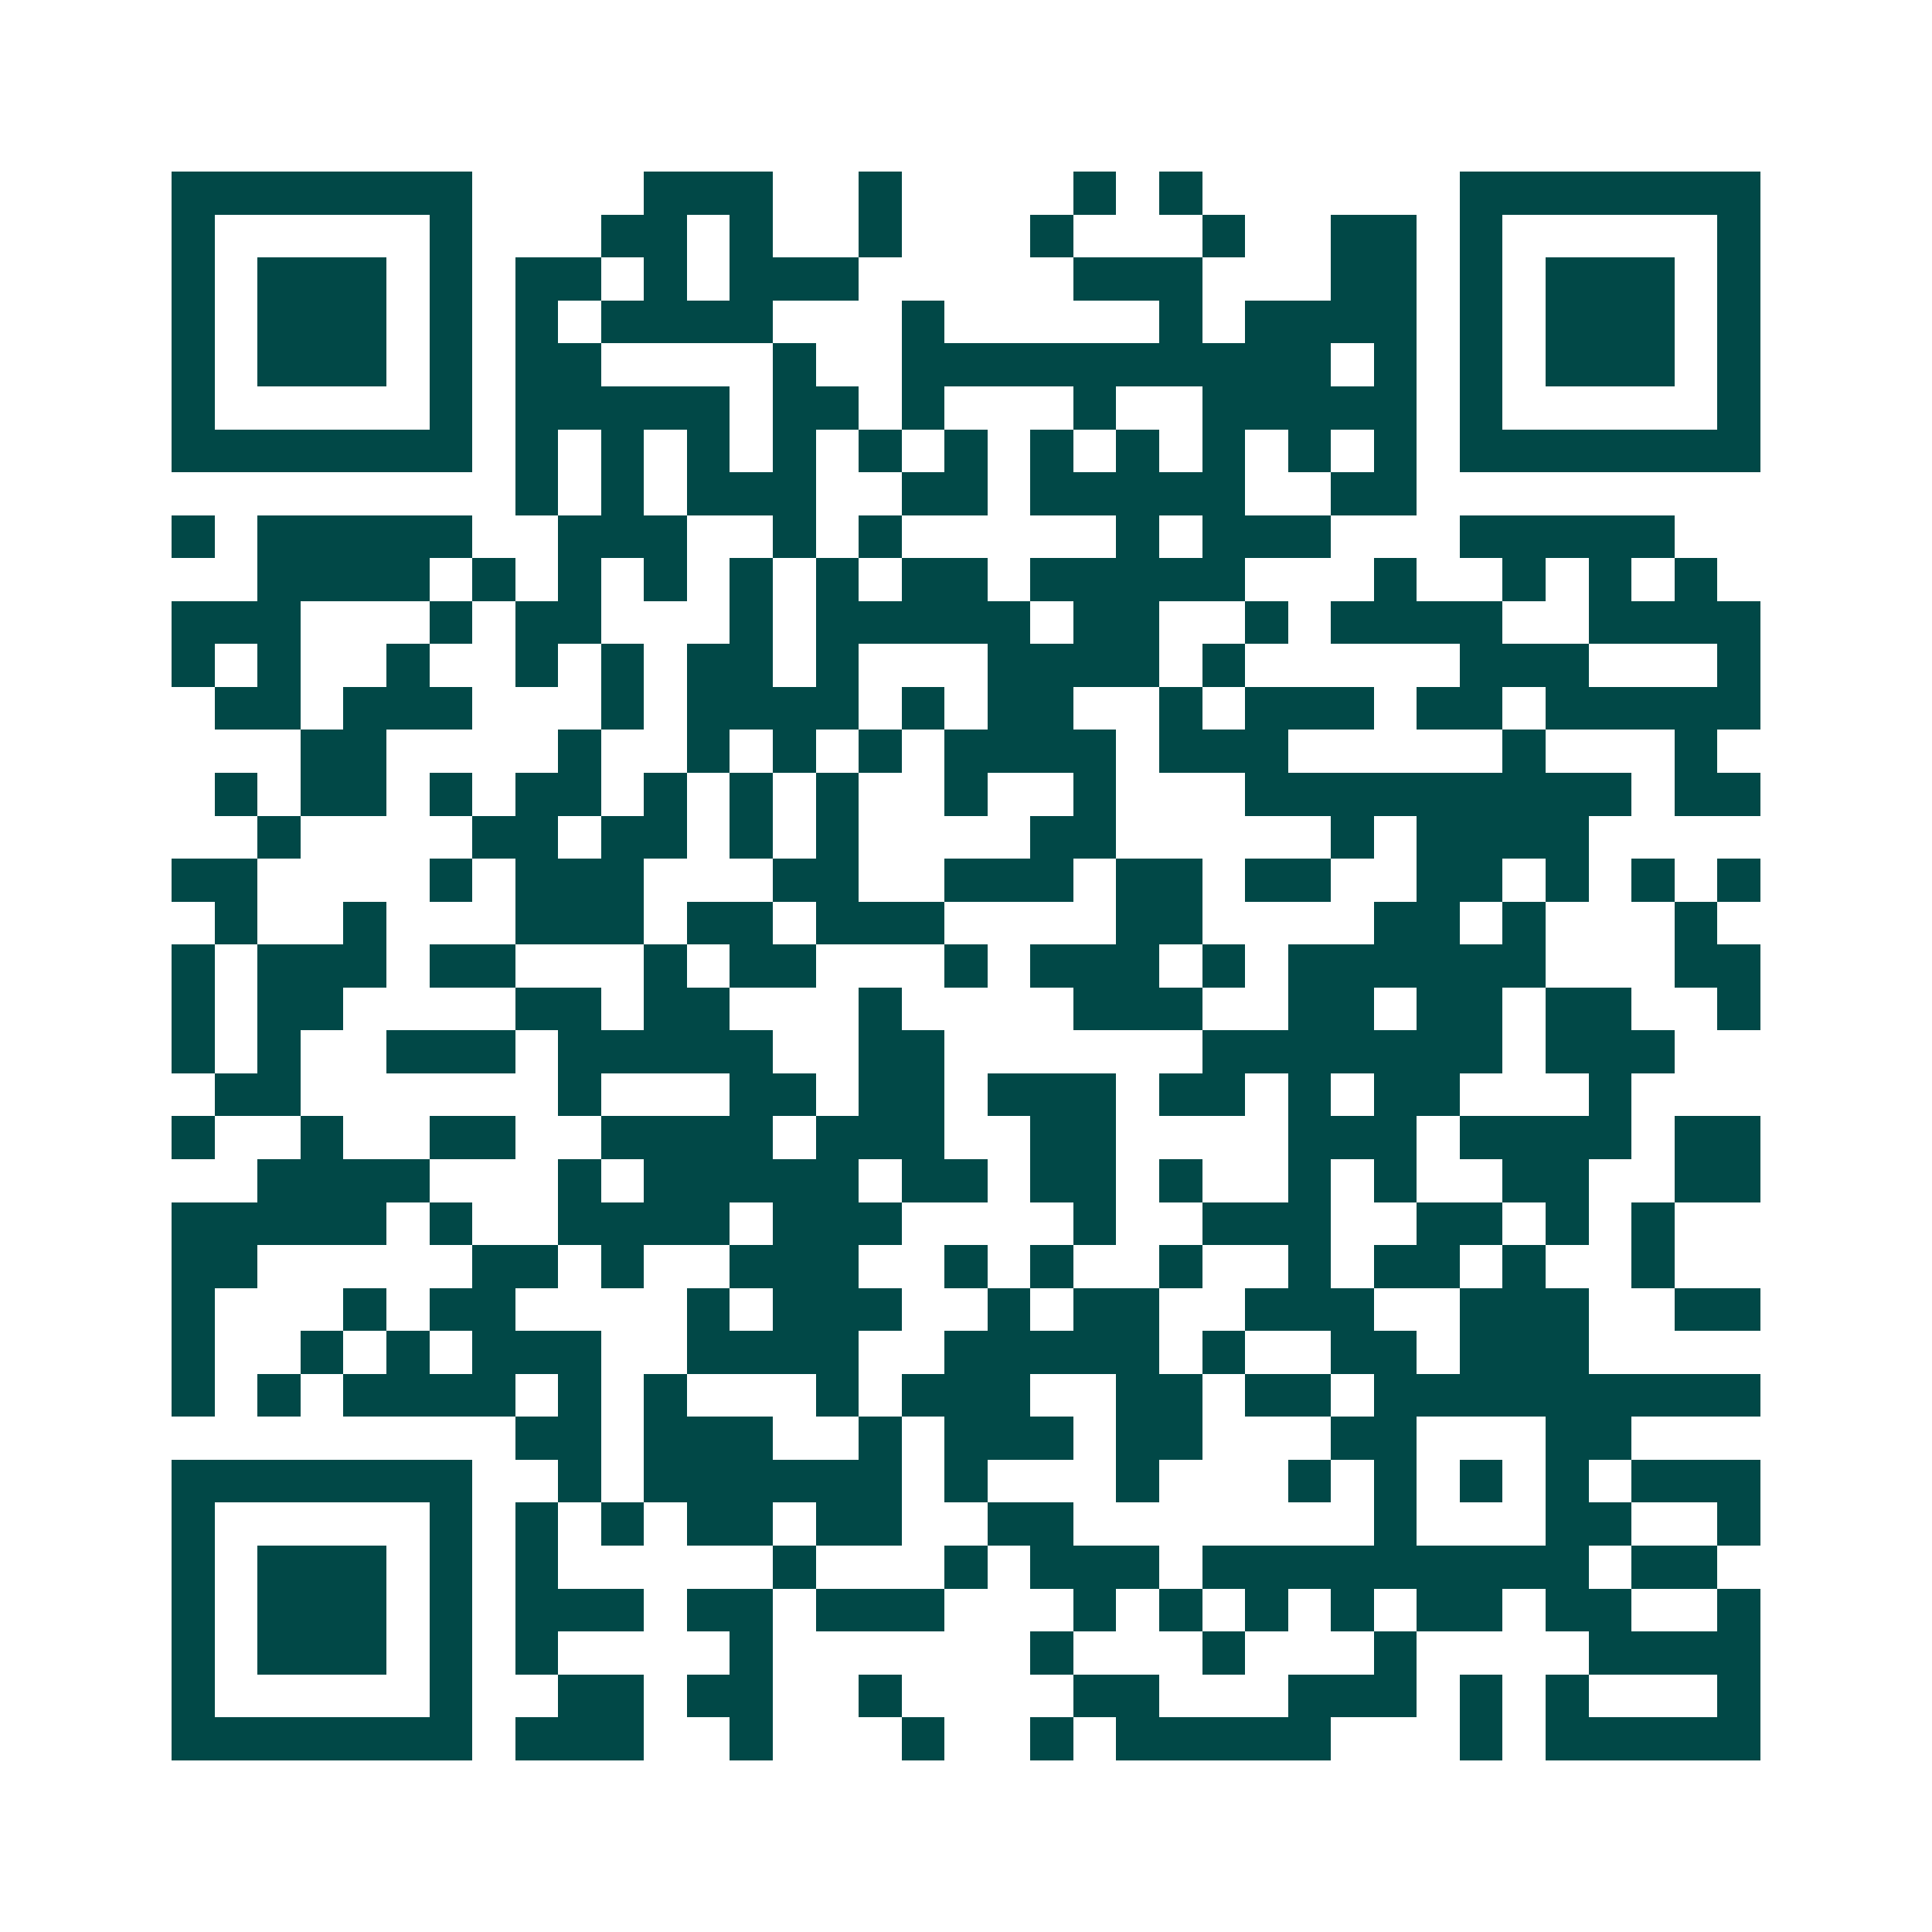 <svg xmlns="http://www.w3.org/2000/svg" width="200" height="200" viewBox="0 0 45 45" shape-rendering="crispEdges"><path fill="#ffffff" d="M0 0h45v45H0z"/><path stroke="#014847" d="M4 4.5h7m4 0h3m2 0h1m4 0h1m1 0h1m6 0h7M4 5.5h1m5 0h1m3 0h2m1 0h1m2 0h1m3 0h1m3 0h1m2 0h2m1 0h1m5 0h1M4 6.5h1m1 0h3m1 0h1m1 0h2m1 0h1m1 0h3m5 0h3m3 0h2m1 0h1m1 0h3m1 0h1M4 7.5h1m1 0h3m1 0h1m1 0h1m1 0h4m3 0h1m5 0h1m1 0h4m1 0h1m1 0h3m1 0h1M4 8.5h1m1 0h3m1 0h1m1 0h2m4 0h1m2 0h10m1 0h1m1 0h1m1 0h3m1 0h1M4 9.5h1m5 0h1m1 0h5m1 0h2m1 0h1m3 0h1m2 0h5m1 0h1m5 0h1M4 10.5h7m1 0h1m1 0h1m1 0h1m1 0h1m1 0h1m1 0h1m1 0h1m1 0h1m1 0h1m1 0h1m1 0h1m1 0h7M12 11.5h1m1 0h1m1 0h3m2 0h2m1 0h5m2 0h2M4 12.5h1m1 0h5m2 0h3m2 0h1m1 0h1m5 0h1m1 0h3m3 0h5M6 13.5h4m1 0h1m1 0h1m1 0h1m1 0h1m1 0h1m1 0h2m1 0h5m3 0h1m2 0h1m1 0h1m1 0h1M4 14.5h3m3 0h1m1 0h2m3 0h1m1 0h5m1 0h2m2 0h1m1 0h4m2 0h4M4 15.5h1m1 0h1m2 0h1m2 0h1m1 0h1m1 0h2m1 0h1m3 0h4m1 0h1m5 0h3m3 0h1M5 16.5h2m1 0h3m3 0h1m1 0h4m1 0h1m1 0h2m2 0h1m1 0h3m1 0h2m1 0h5M7 17.5h2m4 0h1m2 0h1m1 0h1m1 0h1m1 0h4m1 0h3m5 0h1m3 0h1M5 18.5h1m1 0h2m1 0h1m1 0h2m1 0h1m1 0h1m1 0h1m2 0h1m2 0h1m3 0h9m1 0h2M6 19.5h1m4 0h2m1 0h2m1 0h1m1 0h1m4 0h2m5 0h1m1 0h4M4 20.5h2m4 0h1m1 0h3m3 0h2m2 0h3m1 0h2m1 0h2m2 0h2m1 0h1m1 0h1m1 0h1M5 21.5h1m2 0h1m3 0h3m1 0h2m1 0h3m4 0h2m4 0h2m1 0h1m3 0h1M4 22.5h1m1 0h3m1 0h2m3 0h1m1 0h2m3 0h1m1 0h3m1 0h1m1 0h6m3 0h2M4 23.5h1m1 0h2m4 0h2m1 0h2m3 0h1m4 0h3m2 0h2m1 0h2m1 0h2m2 0h1M4 24.5h1m1 0h1m2 0h3m1 0h5m2 0h2m6 0h7m1 0h3M5 25.5h2m6 0h1m3 0h2m1 0h2m1 0h3m1 0h2m1 0h1m1 0h2m3 0h1M4 26.5h1m2 0h1m2 0h2m2 0h4m1 0h3m2 0h2m4 0h3m1 0h4m1 0h2M6 27.5h4m3 0h1m1 0h5m1 0h2m1 0h2m1 0h1m2 0h1m1 0h1m2 0h2m2 0h2M4 28.5h5m1 0h1m2 0h4m1 0h3m4 0h1m2 0h3m2 0h2m1 0h1m1 0h1M4 29.5h2m5 0h2m1 0h1m2 0h3m2 0h1m1 0h1m2 0h1m2 0h1m1 0h2m1 0h1m2 0h1M4 30.5h1m3 0h1m1 0h2m4 0h1m1 0h3m2 0h1m1 0h2m2 0h3m2 0h3m2 0h2M4 31.5h1m2 0h1m1 0h1m1 0h3m2 0h4m2 0h5m1 0h1m2 0h2m1 0h3M4 32.5h1m1 0h1m1 0h4m1 0h1m1 0h1m3 0h1m1 0h3m2 0h2m1 0h2m1 0h9M12 33.5h2m1 0h3m2 0h1m1 0h3m1 0h2m3 0h2m3 0h2M4 34.5h7m2 0h1m1 0h6m1 0h1m3 0h1m3 0h1m1 0h1m1 0h1m1 0h1m1 0h3M4 35.5h1m5 0h1m1 0h1m1 0h1m1 0h2m1 0h2m2 0h2m7 0h1m3 0h2m2 0h1M4 36.5h1m1 0h3m1 0h1m1 0h1m5 0h1m3 0h1m1 0h3m1 0h9m1 0h2M4 37.5h1m1 0h3m1 0h1m1 0h3m1 0h2m1 0h3m3 0h1m1 0h1m1 0h1m1 0h1m1 0h2m1 0h2m2 0h1M4 38.5h1m1 0h3m1 0h1m1 0h1m4 0h1m6 0h1m3 0h1m3 0h1m4 0h4M4 39.5h1m5 0h1m2 0h2m1 0h2m2 0h1m4 0h2m3 0h3m1 0h1m1 0h1m3 0h1M4 40.5h7m1 0h3m2 0h1m3 0h1m2 0h1m1 0h5m3 0h1m1 0h5"/></svg>
